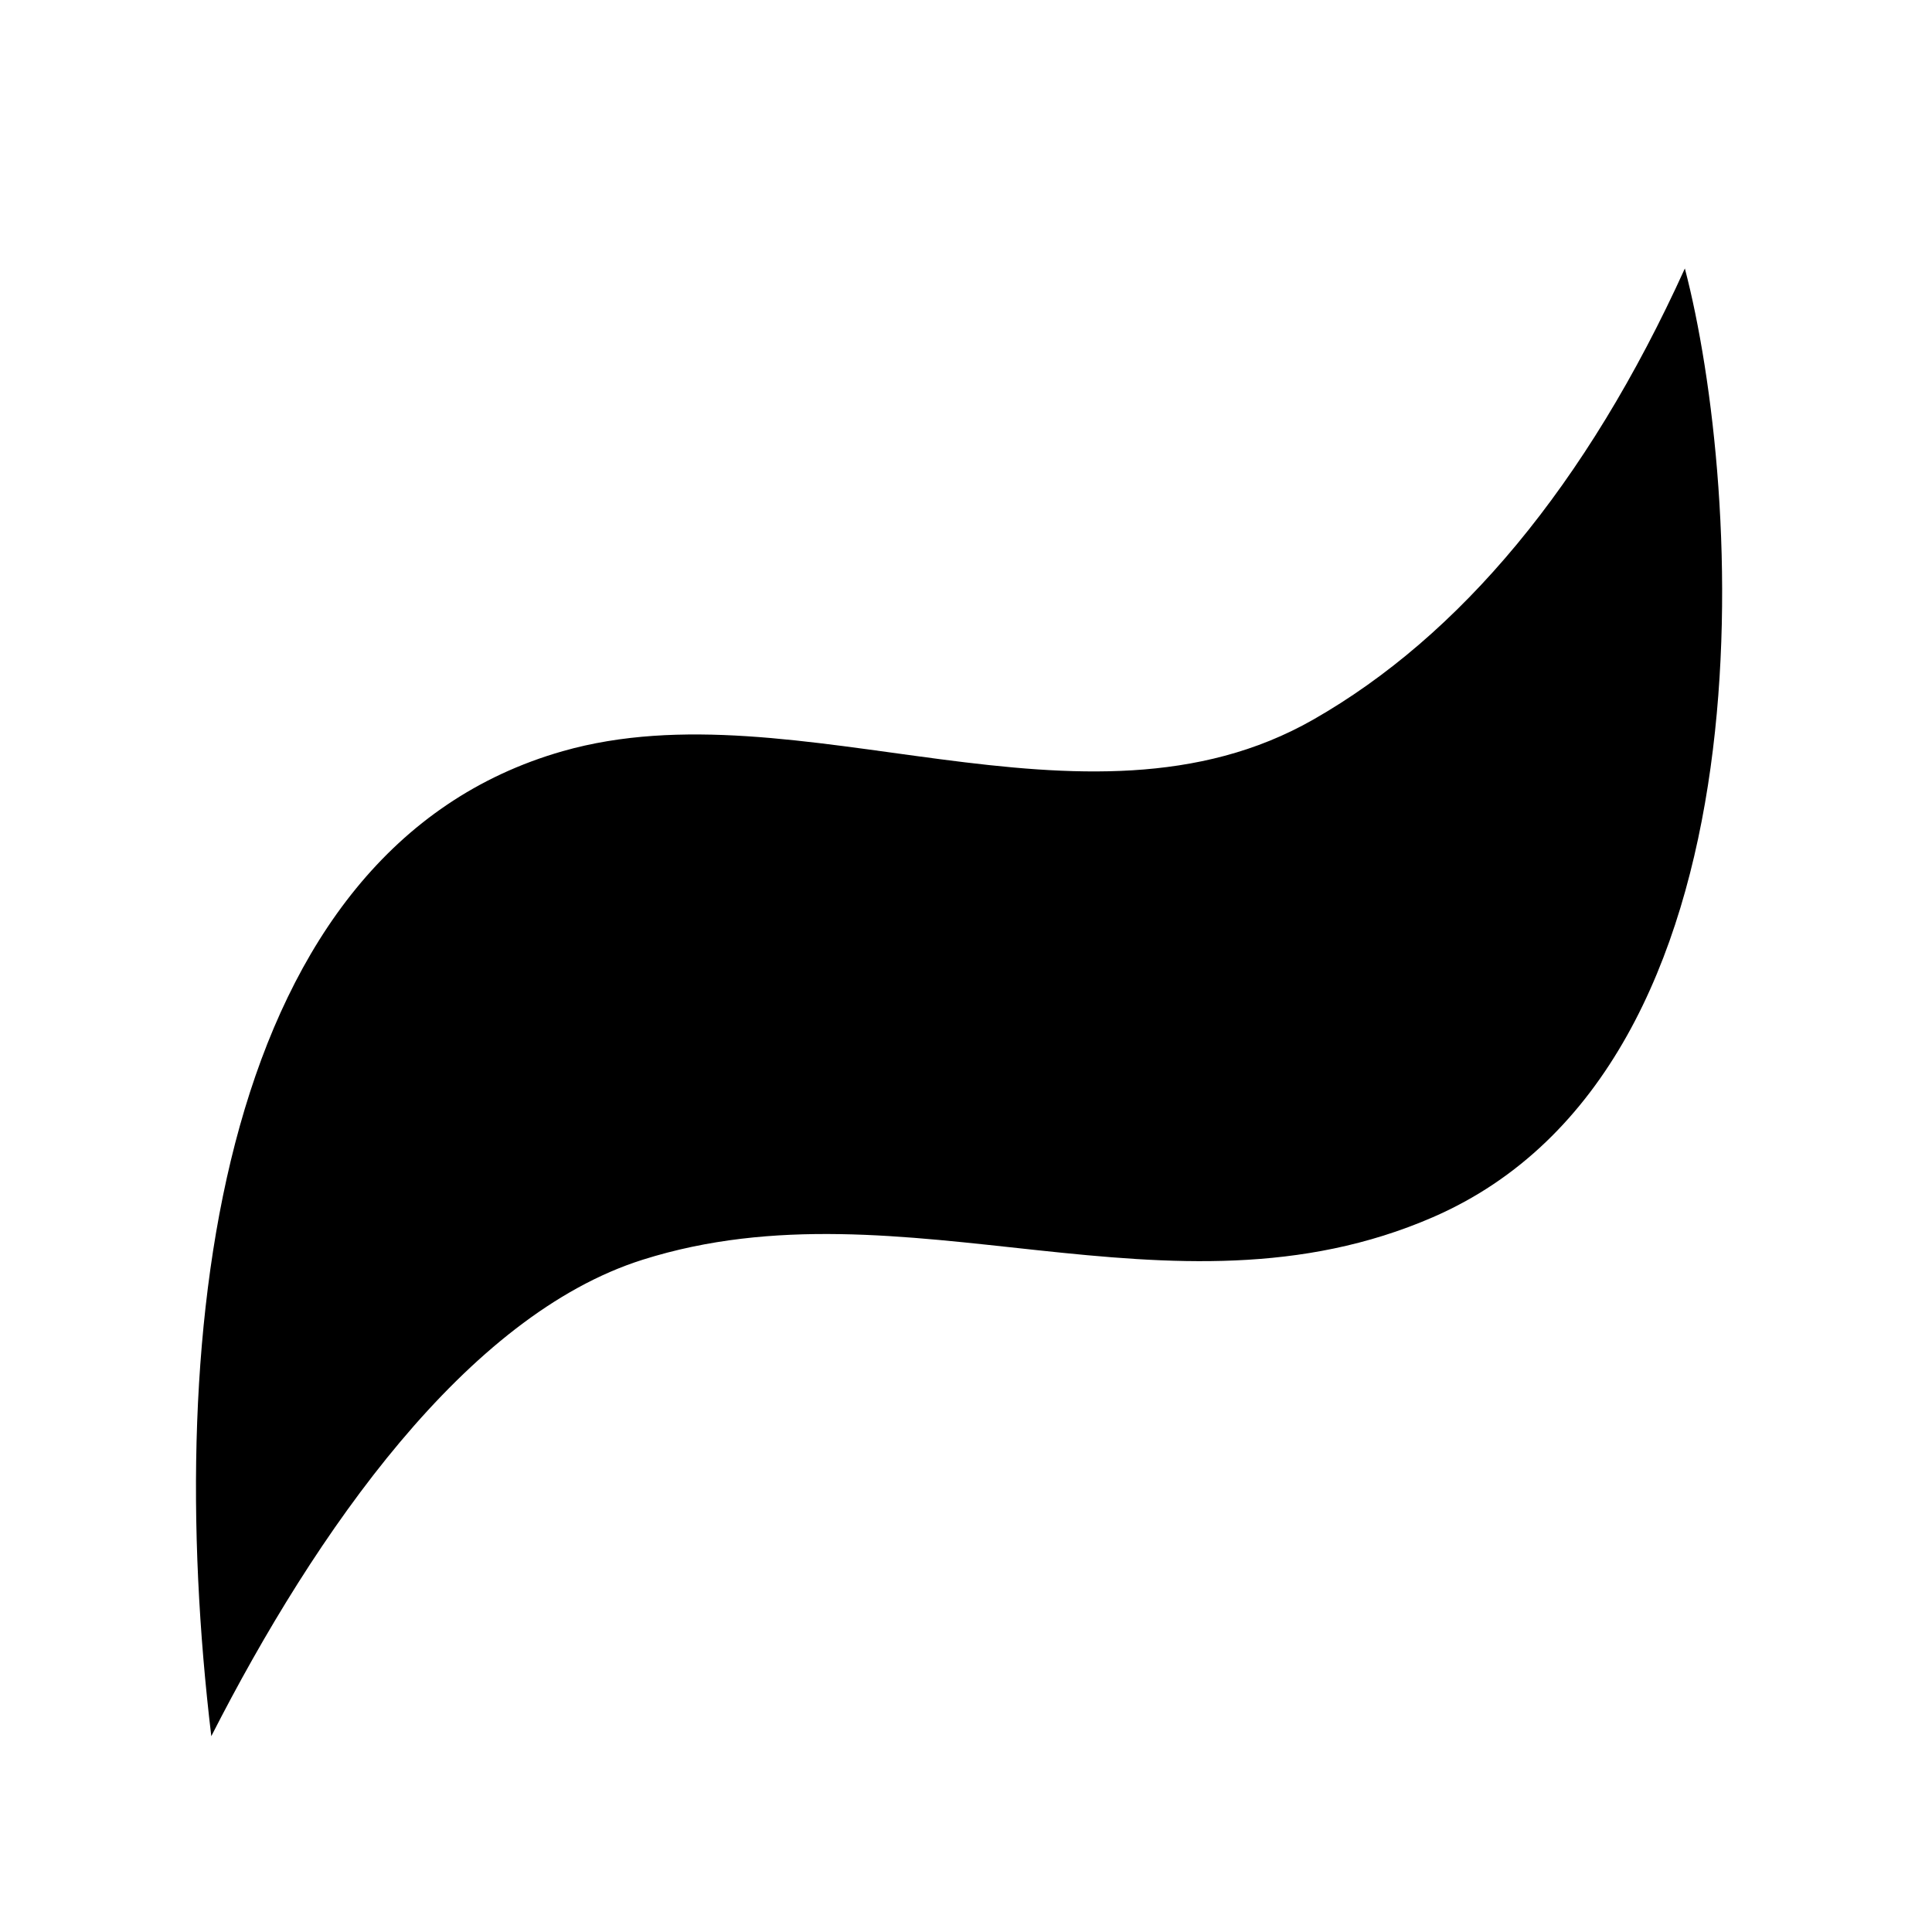 <?xml version="1.0" encoding="utf-8"?>
<!DOCTYPE svg PUBLIC "-//W3C//DTD SVG 1.1//EN" "http://www.w3.org/Graphics/SVG/1.1/DTD/svg11.dtd">
<svg version="1.1" id="Layer_1" xmlns="http://www.w3.org/2000/svg" xmlns:xlink="http://www.w3.org/1999/xlink" x="0px" y="0px"
	 width="864px" height="864px" viewBox="0 0 864 864" enable-background="new 0 0 864 864" xml:space="preserve">
<path d="M94.493,776.426C72.459,592.1,98.196,379.757,251.633,335.933c105.455-30.12,233.06,44.434,335.664-14.125
	c65.39-37.319,122.072-104.583,166.18-201.742c25.43,96.892,42.802,356.754-112.667,424.268
	c-117.854,51.18-235.802-18.135-353.427,19.029C208.668,588.234,141.253,684.698,94.493,776.426z"/>
</svg>
